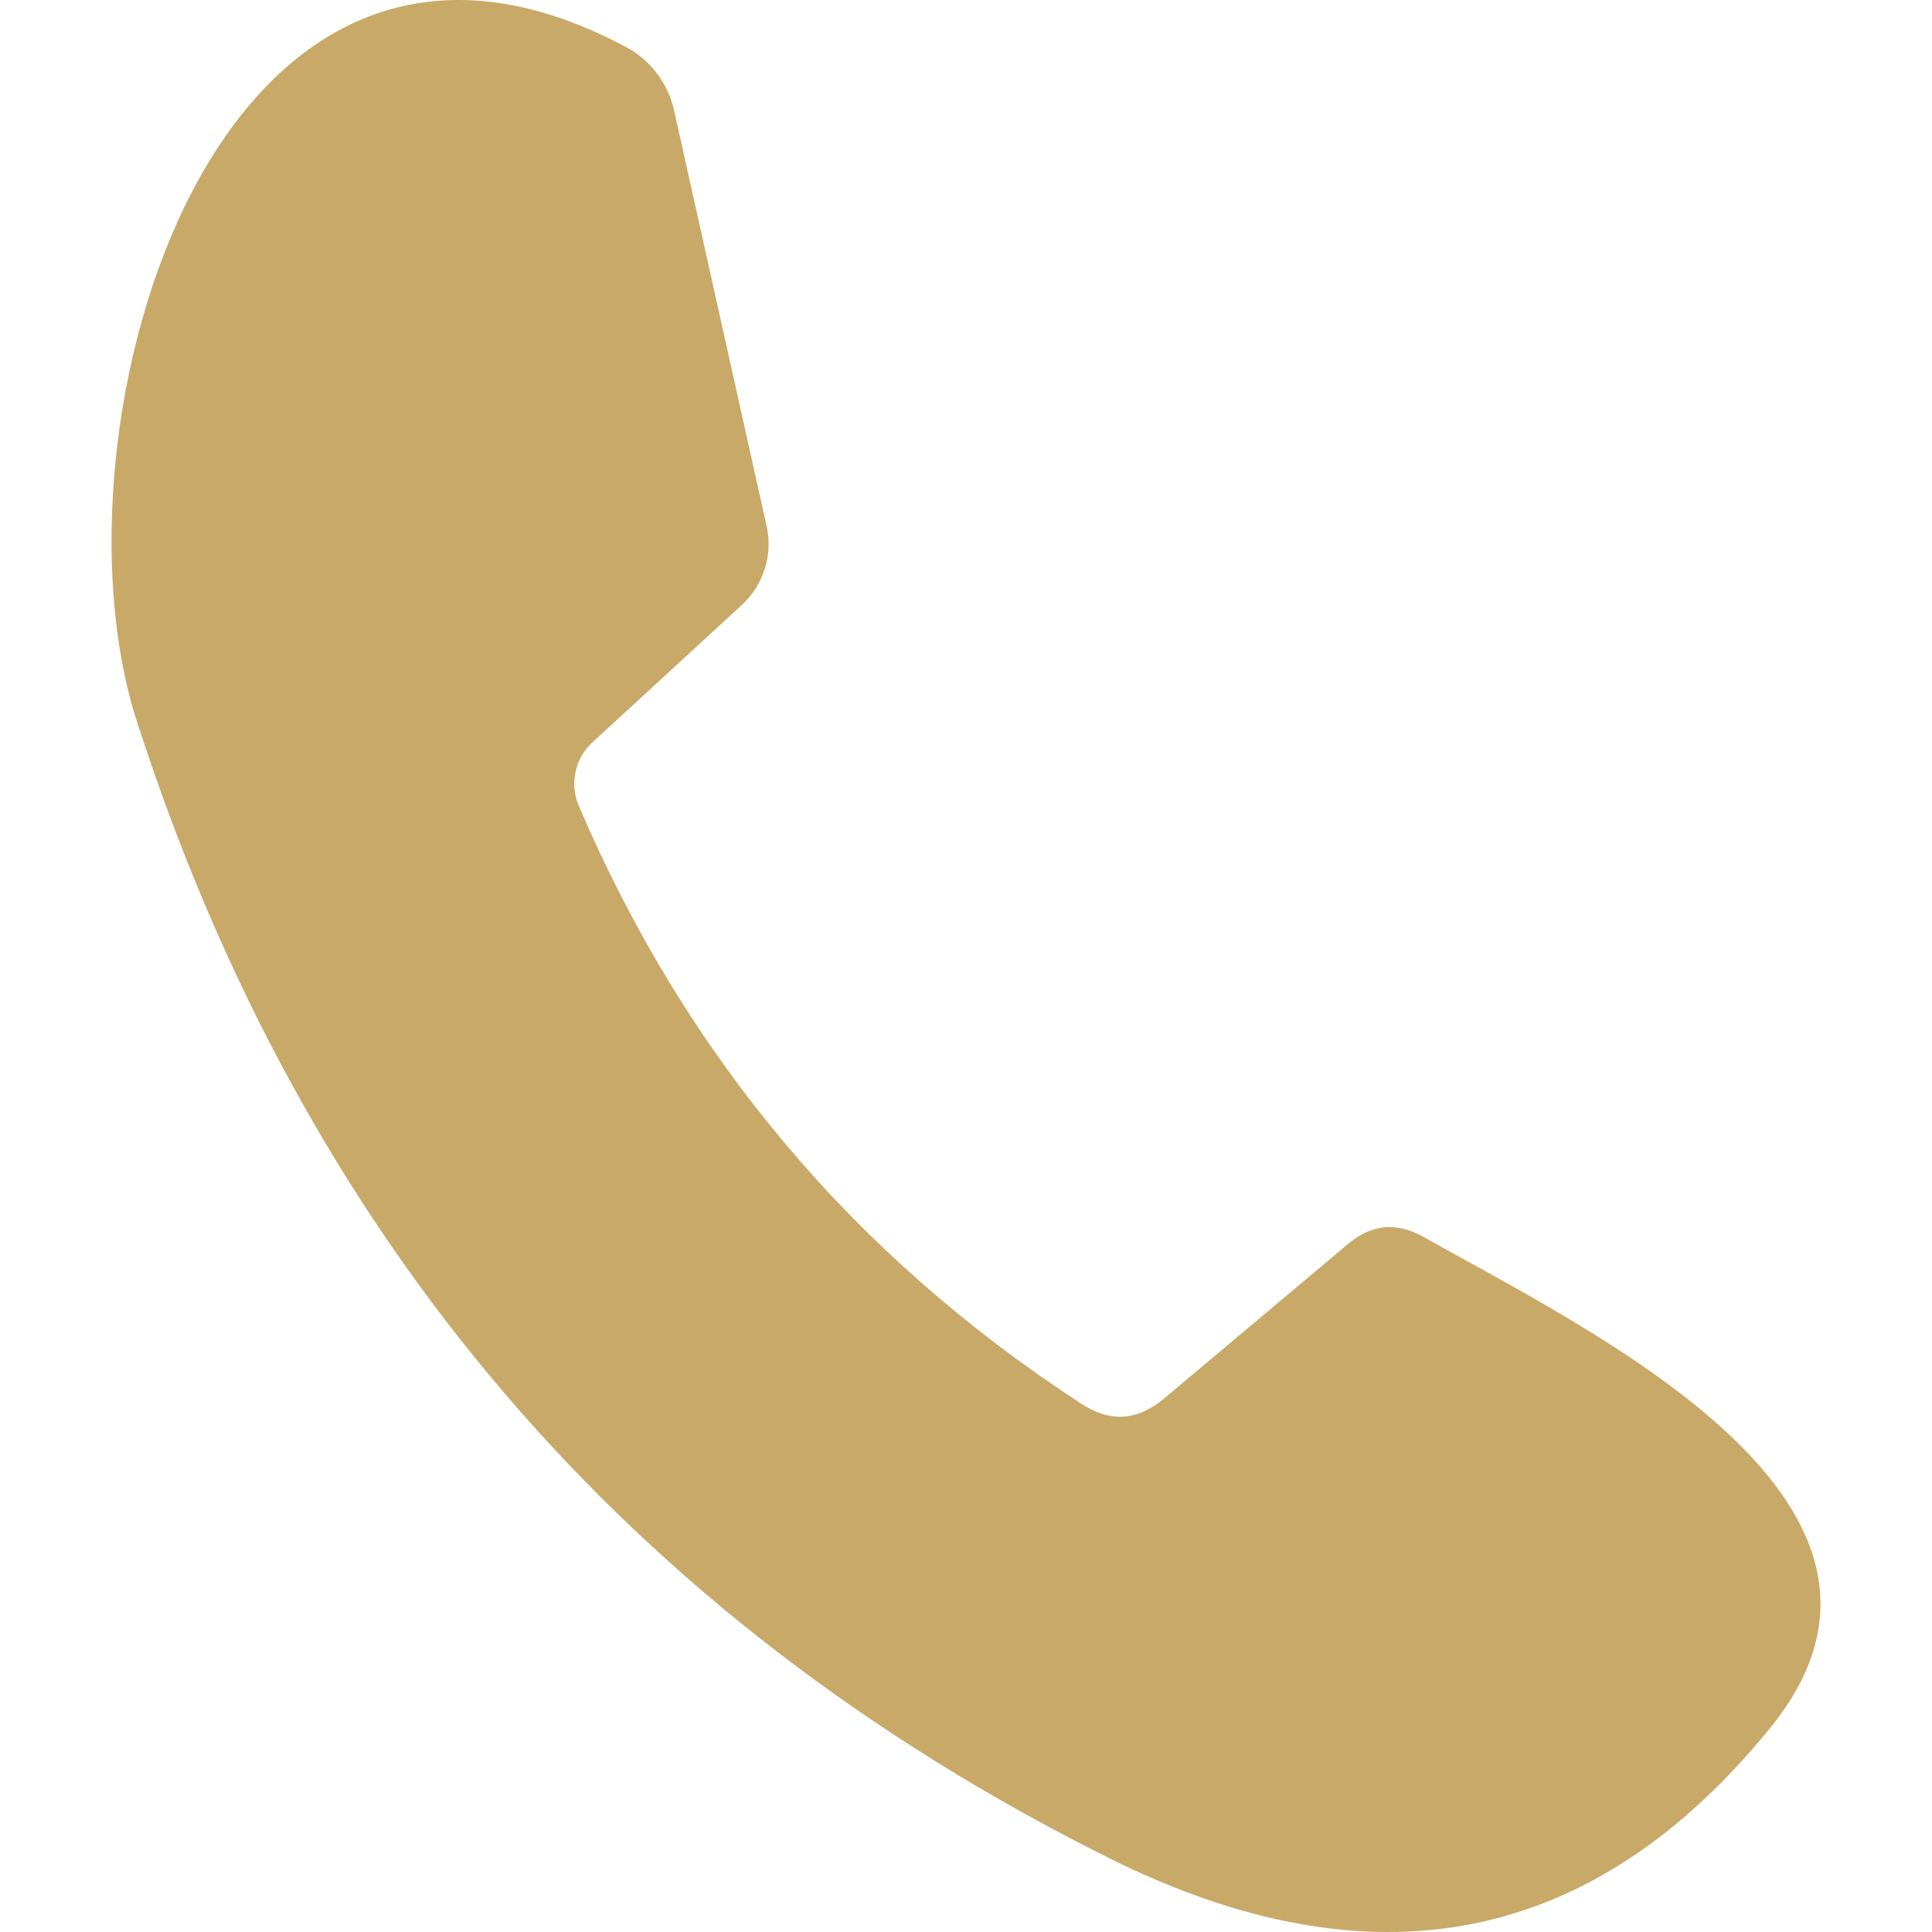 <?xml version="1.0" encoding="UTF-8" standalone="no"?><!DOCTYPE svg PUBLIC "-//W3C//DTD SVG 1.1//EN" "http://www.w3.org/Graphics/SVG/1.1/DTD/svg11.dtd"><svg width="100%" height="100%" viewBox="0 0 60 60" version="1.1" xmlns="http://www.w3.org/2000/svg" xmlns:xlink="http://www.w3.org/1999/xlink" xml:space="preserve" xmlns:serif="http://www.serif.com/" style="fill-rule:evenodd;clip-rule:evenodd;stroke-linejoin:round;stroke-miterlimit:2;"><path d="M36.147,43.436l5.755,-4.835c0.711,-0.581 1.469,-0.648 2.281,-0.201c5.285,2.976 16.422,8.288 10.815,15.234c-5.506,6.795 -12.362,8.15 -20.563,4.067c-14.952,-7.46 -25.015,-19.234 -30.193,-35.324c-2.926,-9.131 2.457,-27.663 15.157,-20.939c0.789,0.406 1.353,1.145 1.54,2.01l2.876,12.922c0.185,0.88 -0.107,1.792 -0.768,2.41l-4.638,4.265c-0.56,0.503 -0.731,1.312 -0.422,2.01c3.325,7.758 8.516,13.932 15.579,18.529c0.893,0.597 1.752,0.547 2.581,-0.148Z" style="fill:#c8a968;fill-rule:nonzero;"/></svg>